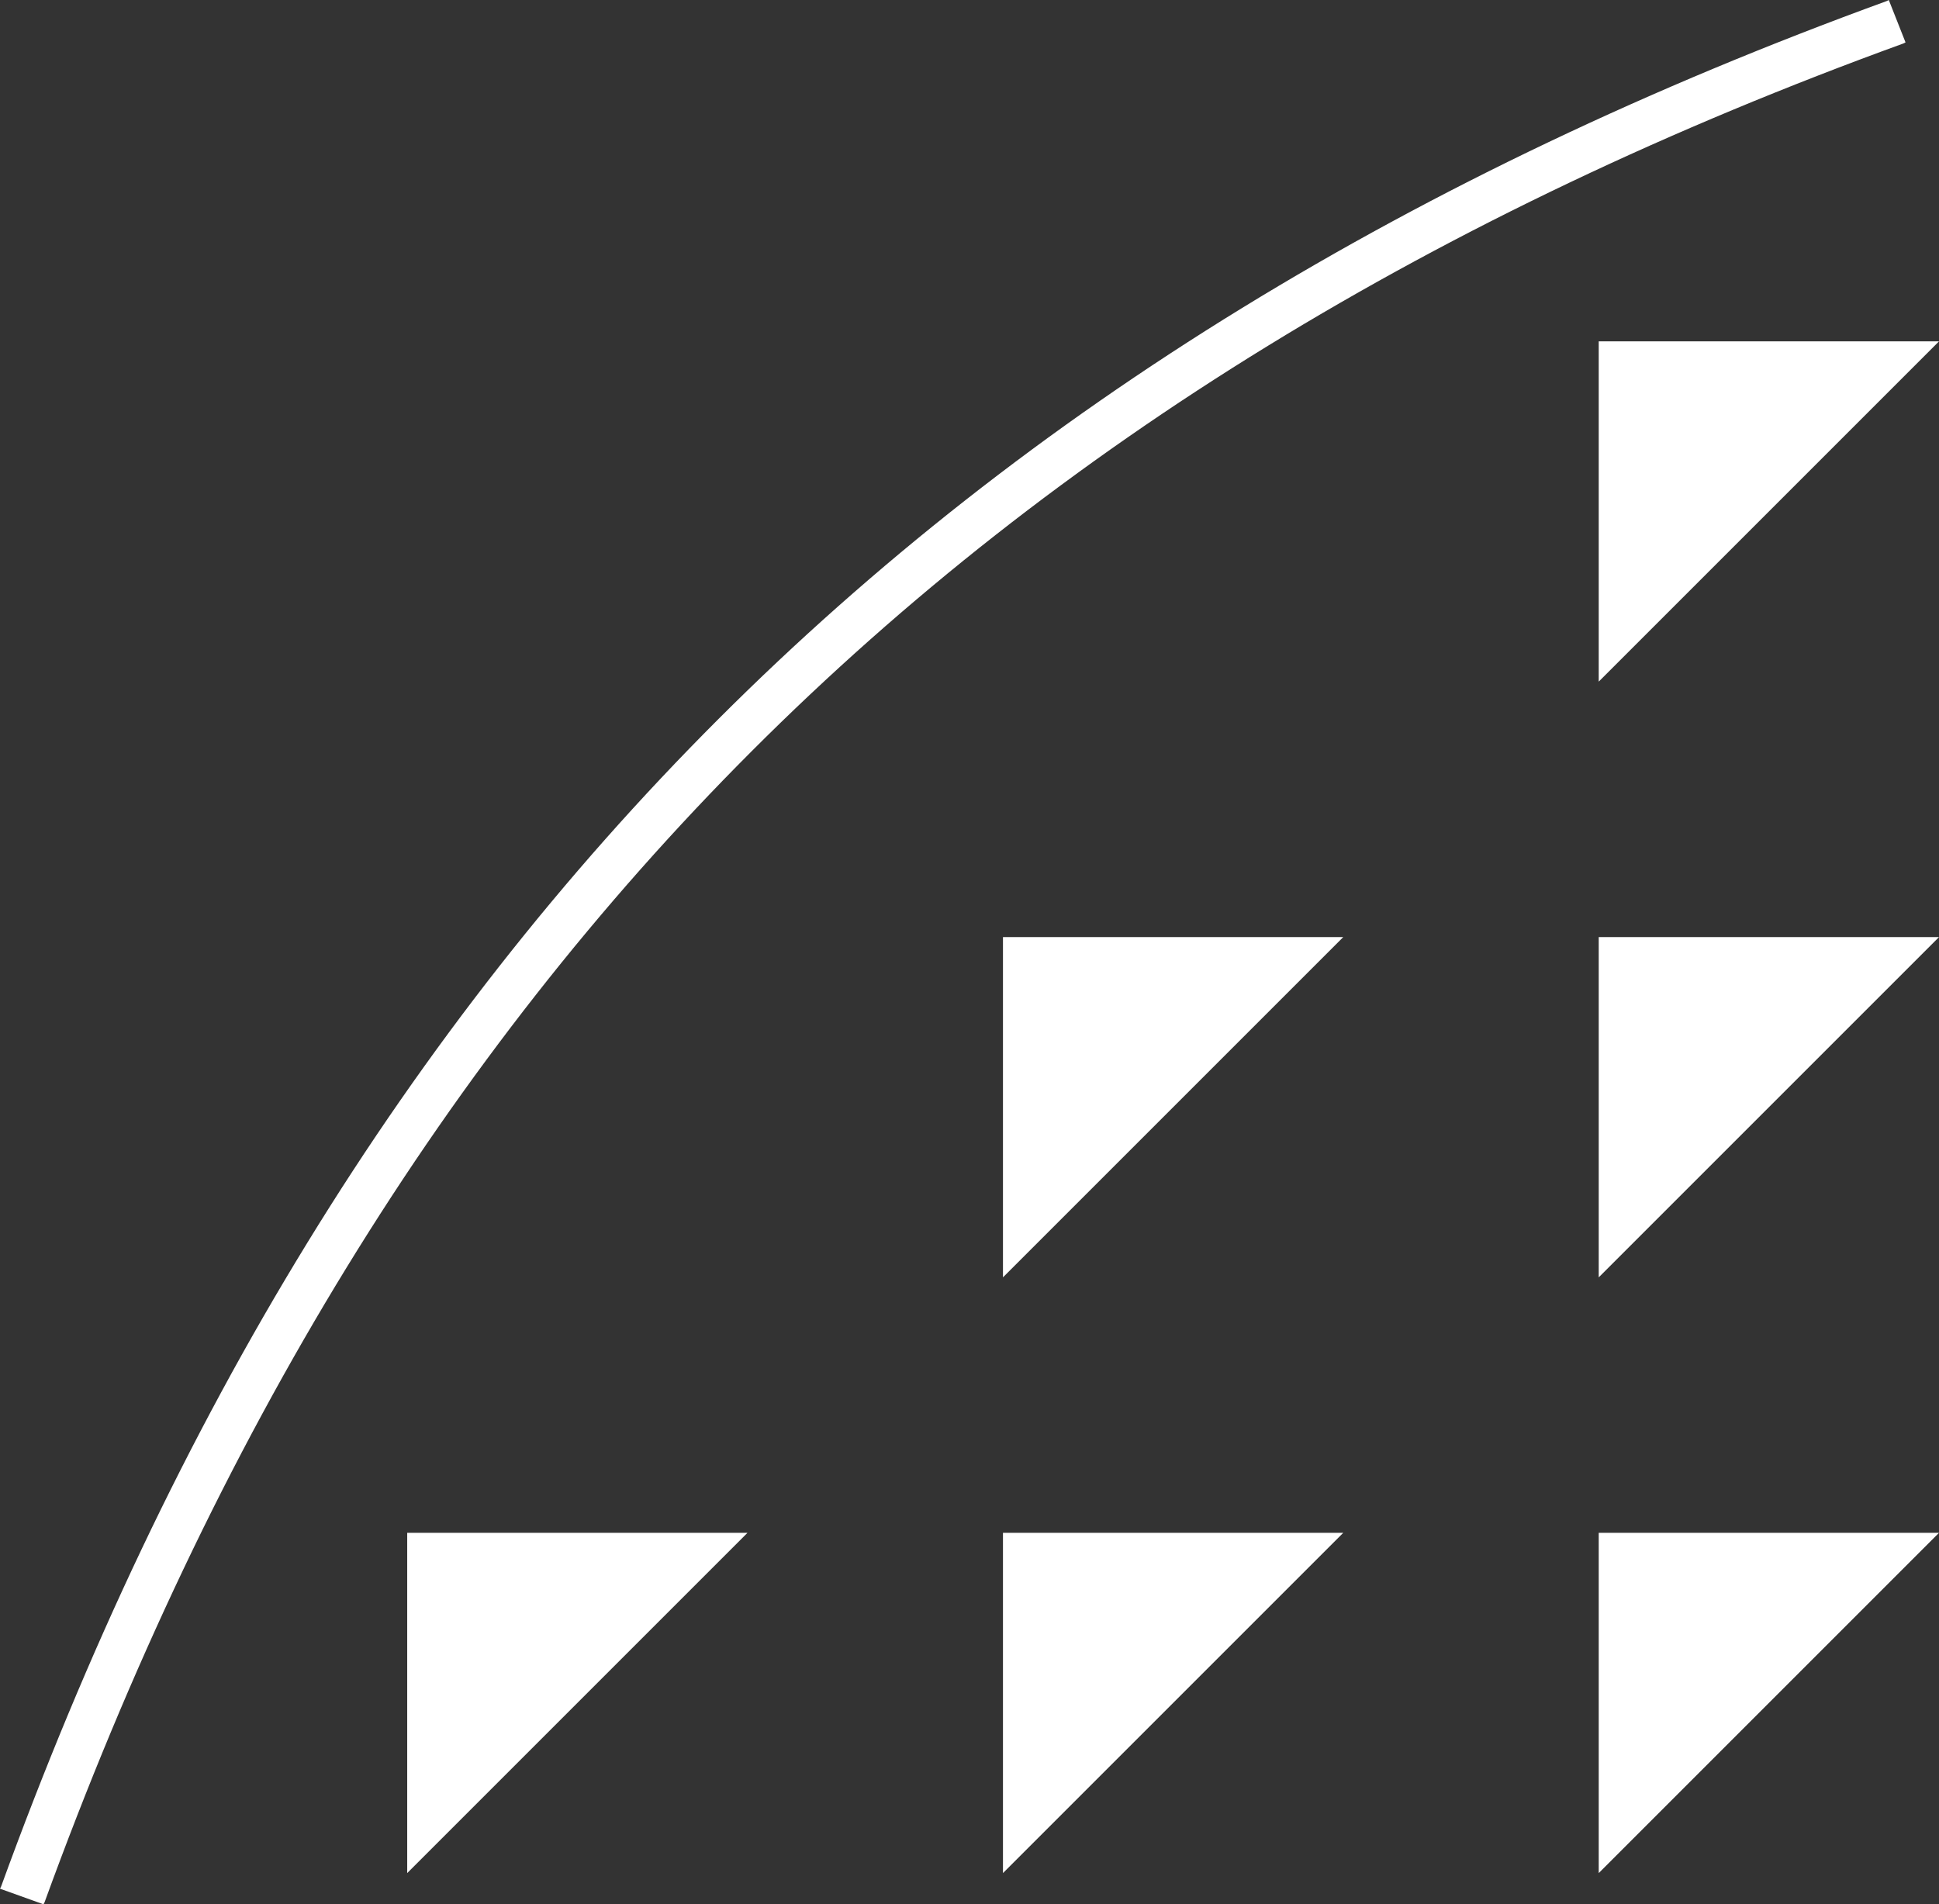<?xml version="1.0" encoding="utf-8"?>
<!-- Generator: Adobe Illustrator 27.5.0, SVG Export Plug-In . SVG Version: 6.00 Build 0)  -->
<svg version="1.1" id="Ebene_1" xmlns="http://www.w3.org/2000/svg" xmlns:xlink="http://www.w3.org/1999/xlink" x="0px" y="0px"
	 viewBox="0 0 173.8 170.7" style="enable-background:new 0 0 173.8 170.7;" xml:space="preserve">
<rect x="0" y="0" width="173.8" height="170.7" fill="#333333" stroke="none"/>
<style type="text/css">
	.st0{fill-rule:evenodd;clip-rule:evenodd;fill:#FFFFFF;}
	.st1{fill:#FFFFFF;}
</style>
<polygon class="st0" points="67,137.4 36.5,137.4 36.5,167.9 "/>
<polygon class="st0" points="120.4,137.4 89.9,137.4 89.9,167.9 "/>
<polygon class="st0" points="173.8,137.4 143.3,137.4 143.3,167.9 "/>
<polygon class="st0" points="120.4,84 89.9,84 89.9,114.5 "/>
<polygon class="st0" points="173.8,84 143.3,84 143.3,114.5 "/>
<polygon class="st0" points="173.8,30.6 143.3,30.6 143.3,61.1 "/>
<path class="st1" d="M169.3,0l-0.2,0.1c-84.6,30.8-138.3,84.5-169,169L0,169.3l3.9,1.4l0.1-0.2C34.3,87.2,87.2,34.2,170.6,3.9
	l0.2-0.1L169.3,0z"/>
</svg>
